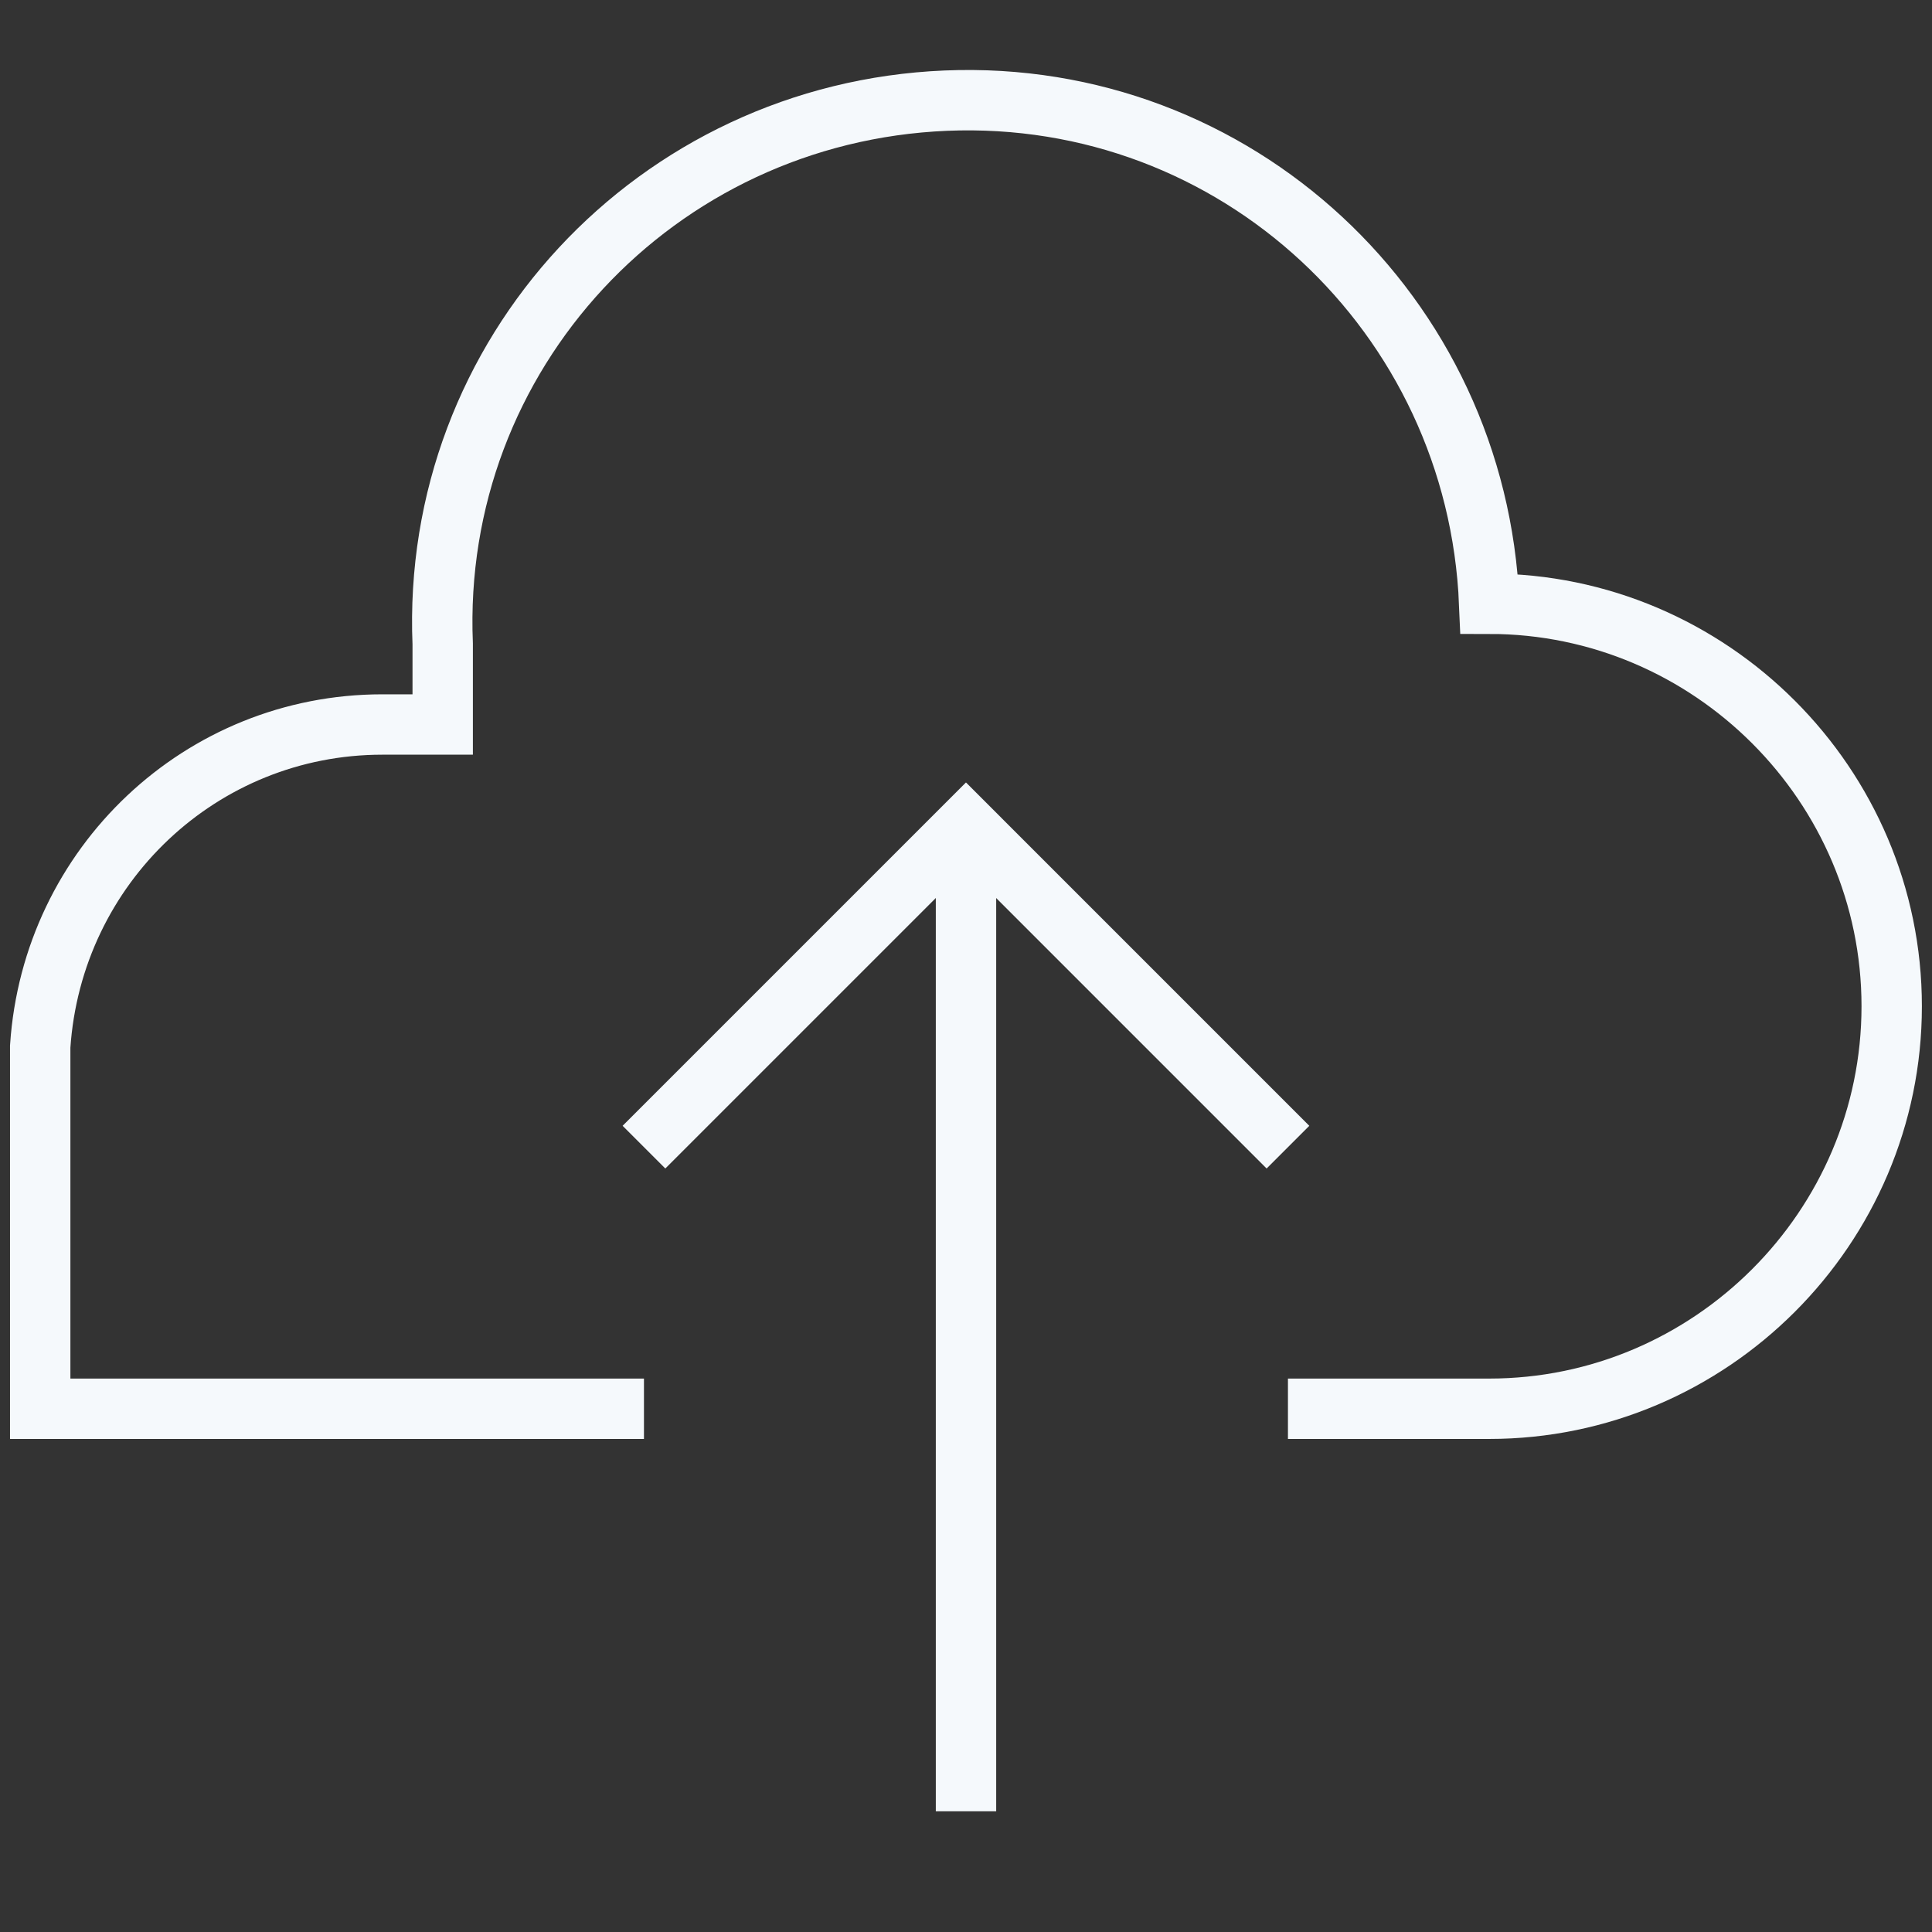 <svg width="64" height="64" viewBox="0 0 64 64" fill="none" xmlns="http://www.w3.org/2000/svg">
<rect x="0" y="0" width="64" height="64" fill="#333333" stroke="none"/>
<path d="M32 60.001V27.334" stroke="#F5F9FC" stroke-width="2" stroke-miterlimit="10"/>
<path d="M42.665 38.001L31.999 27.334L21.332 38.001" stroke="#F5F9FC" stroke-width="2" stroke-miterlimit="10"/>
<path d="M42.665 46.667H49.332C56.665 46.667 62.665 40.667 62.665 33.334C62.665 26 56.665 20 49.332 20C48.932 10.4 40.932 2.934 31.332 3.334C21.732 3.734 14.265 11.734 14.665 21.334V24H12.665C6.665 24 1.732 28.667 1.332 34.667V46.667H21.332" stroke="#F5F9FC" stroke-width="2" stroke-miterlimit="10"/>
</svg>
